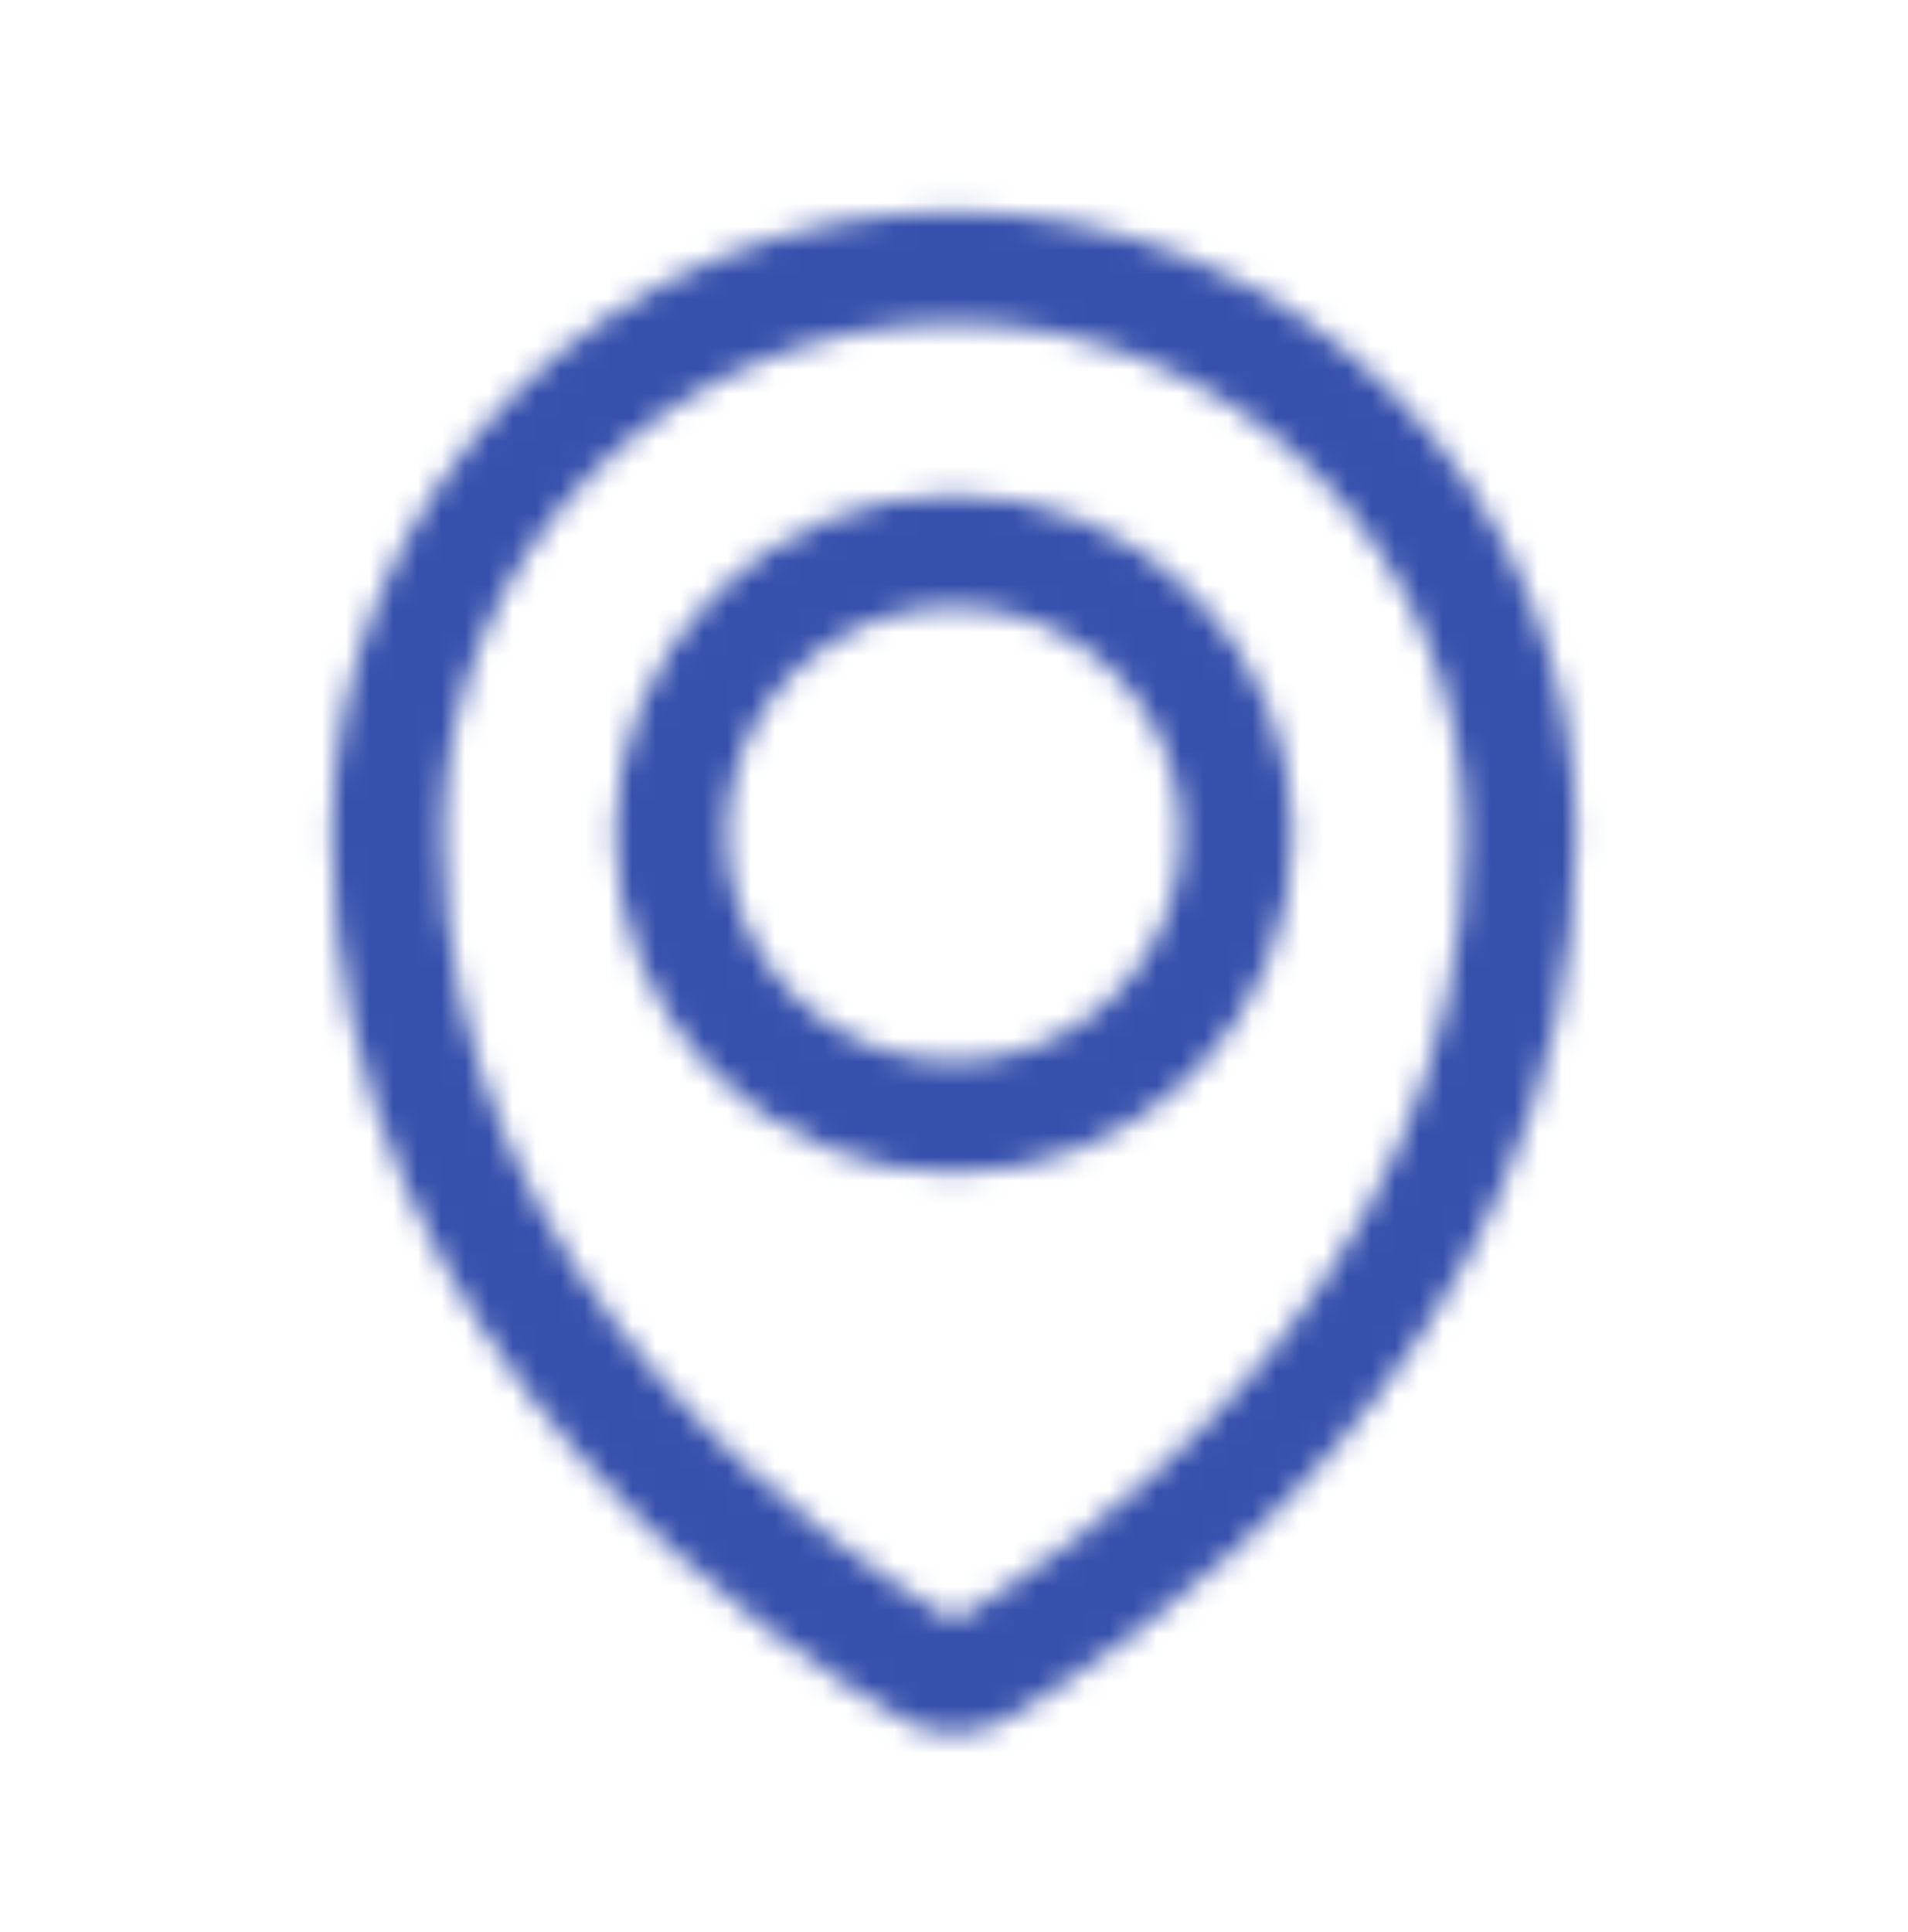 <svg width="80" height="81" viewBox="0 0 80 81" fill="none" xmlns="http://www.w3.org/2000/svg">
<mask id="mask0_14165_16463" style="mask-type:alpha" maskUnits="userSpaceOnUse" x="13" y="8" width="54" height="65">
<path d="M40 20.756C36.232 20.756 32.618 22.253 29.953 24.918C27.288 27.582 25.791 31.196 25.791 34.965C25.791 38.733 27.288 42.347 29.953 45.011C32.618 47.676 36.232 49.173 40 49.173C43.768 49.173 47.382 47.676 50.047 45.011C52.711 42.347 54.208 38.733 54.208 34.965C54.208 31.196 52.711 27.582 50.047 24.918C47.382 22.253 43.768 20.756 40 20.756ZM33.253 28.218C35.042 26.428 37.469 25.423 40 25.423C42.53 25.423 44.957 26.428 46.747 28.218C48.536 30.007 49.541 32.434 49.541 34.965C49.541 37.495 48.536 39.922 46.747 41.712C44.957 43.501 42.53 44.506 40 44.506C37.469 44.506 35.042 43.501 33.253 41.712C31.463 39.922 30.458 37.495 30.458 34.965C30.458 32.434 31.463 30.007 33.253 28.218Z" fill="black"/>
<path d="M40 8.881C33.082 8.881 26.448 11.629 21.556 16.521C16.665 21.413 13.916 28.047 13.916 34.965C13.916 46.117 18.82 54.776 24.201 60.908C29.569 67.025 35.503 70.74 37.86 72.088C38.511 72.46 39.249 72.656 39.998 72.656C40.748 72.656 41.485 72.46 42.136 72.088C44.494 70.742 50.429 67.028 55.797 60.911C61.179 54.779 66.083 46.119 66.083 34.965C66.083 28.047 63.335 21.413 58.444 16.521C53.552 11.629 46.918 8.881 40 8.881ZM24.856 19.821C28.872 15.804 34.32 13.548 40 13.548C45.68 13.548 51.127 15.804 55.144 19.821C59.16 23.837 61.416 29.285 61.416 34.965C61.416 44.657 57.175 52.267 52.29 57.833C47.523 63.264 42.233 66.641 39.999 67.934C37.764 66.64 32.474 63.261 27.709 57.83C22.825 52.264 18.583 44.655 18.583 34.965C18.583 29.285 20.84 23.837 24.856 19.821Z" fill="black"/>
</mask>
<g mask="url(#mask0_14165_16463)">
<path d="M0 0.769H80V80.769H0V0.769Z" fill="#3650AC"/>
</g>
</svg>

